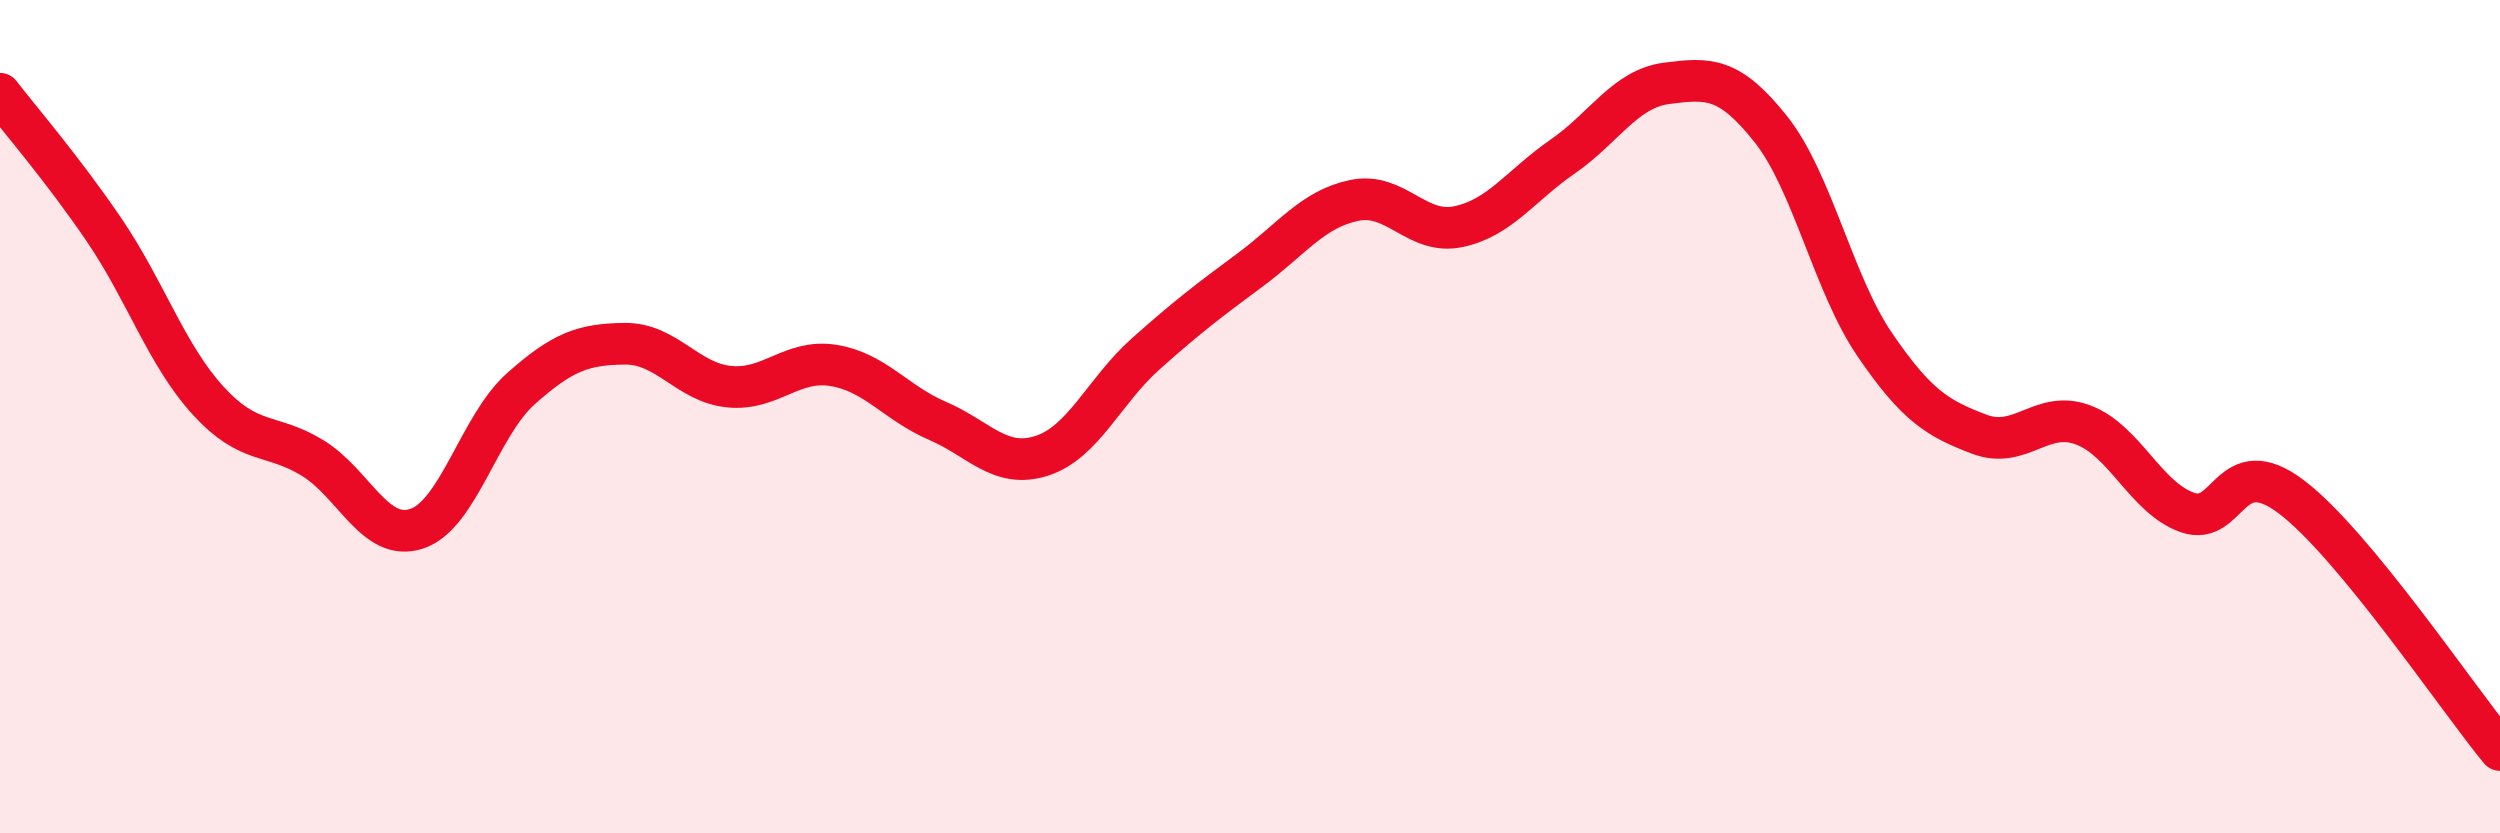 
    <svg width="60" height="20" viewBox="0 0 60 20" xmlns="http://www.w3.org/2000/svg">
      <path
        d="M 0,2.25 C 0.5,2.9 1.5,4.05 2.5,5.52 C 3.5,6.99 4,8.53 5,9.62 C 6,10.71 6.5,10.38 7.5,10.99 C 8.5,11.6 9,13.02 10,12.69 C 11,12.36 11.5,10.22 12.5,9.33 C 13.5,8.44 14,8.26 15,8.25 C 16,8.24 16.5,9.18 17.5,9.28 C 18.5,9.38 19,8.61 20,8.77 C 21,8.93 21.5,9.67 22.5,10.1 C 23.5,10.53 24,11.26 25,10.94 C 26,10.62 26.5,9.38 27.5,8.49 C 28.5,7.6 29,7.22 30,6.48 C 31,5.74 31.5,5.02 32.5,4.81 C 33.5,4.6 34,5.65 35,5.44 C 36,5.23 36.5,4.45 37.5,3.76 C 38.5,3.07 39,2.13 40,2 C 41,1.87 41.5,1.84 42.5,3.1 C 43.5,4.36 44,6.82 45,8.28 C 46,9.74 46.5,10.04 47.5,10.42 C 48.5,10.8 49,9.82 50,10.2 C 51,10.58 51.5,11.95 52.5,12.3 C 53.5,12.65 53.5,10.79 55,11.93 C 56.5,13.07 59,16.79 60,18L60 20L0 20Z"
        fill="#EB0A25"
        opacity="0.1"
        stroke-linecap="round"
        stroke-linejoin="round"
      />
      <path
        d="M 0,2.25 C 0.5,2.9 1.5,4.05 2.5,5.52 C 3.5,6.99 4,8.53 5,9.62 C 6,10.71 6.5,10.38 7.5,10.99 C 8.5,11.6 9,13.02 10,12.69 C 11,12.36 11.5,10.22 12.5,9.33 C 13.5,8.44 14,8.26 15,8.25 C 16,8.24 16.5,9.18 17.5,9.28 C 18.5,9.38 19,8.61 20,8.77 C 21,8.93 21.5,9.67 22.5,10.1 C 23.5,10.53 24,11.26 25,10.94 C 26,10.62 26.5,9.38 27.5,8.49 C 28.5,7.6 29,7.22 30,6.48 C 31,5.74 31.5,5.02 32.5,4.81 C 33.5,4.6 34,5.65 35,5.44 C 36,5.23 36.5,4.45 37.5,3.76 C 38.5,3.07 39,2.13 40,2 C 41,1.87 41.5,1.84 42.5,3.1 C 43.5,4.36 44,6.82 45,8.28 C 46,9.74 46.5,10.04 47.5,10.42 C 48.5,10.8 49,9.82 50,10.2 C 51,10.58 51.5,11.95 52.5,12.3 C 53.5,12.65 53.5,10.79 55,11.93 C 56.5,13.07 59,16.79 60,18"
        stroke="#EB0A25"
        stroke-width="1"
        fill="none"
        stroke-linecap="round"
        stroke-linejoin="round"
      />
    </svg>
  